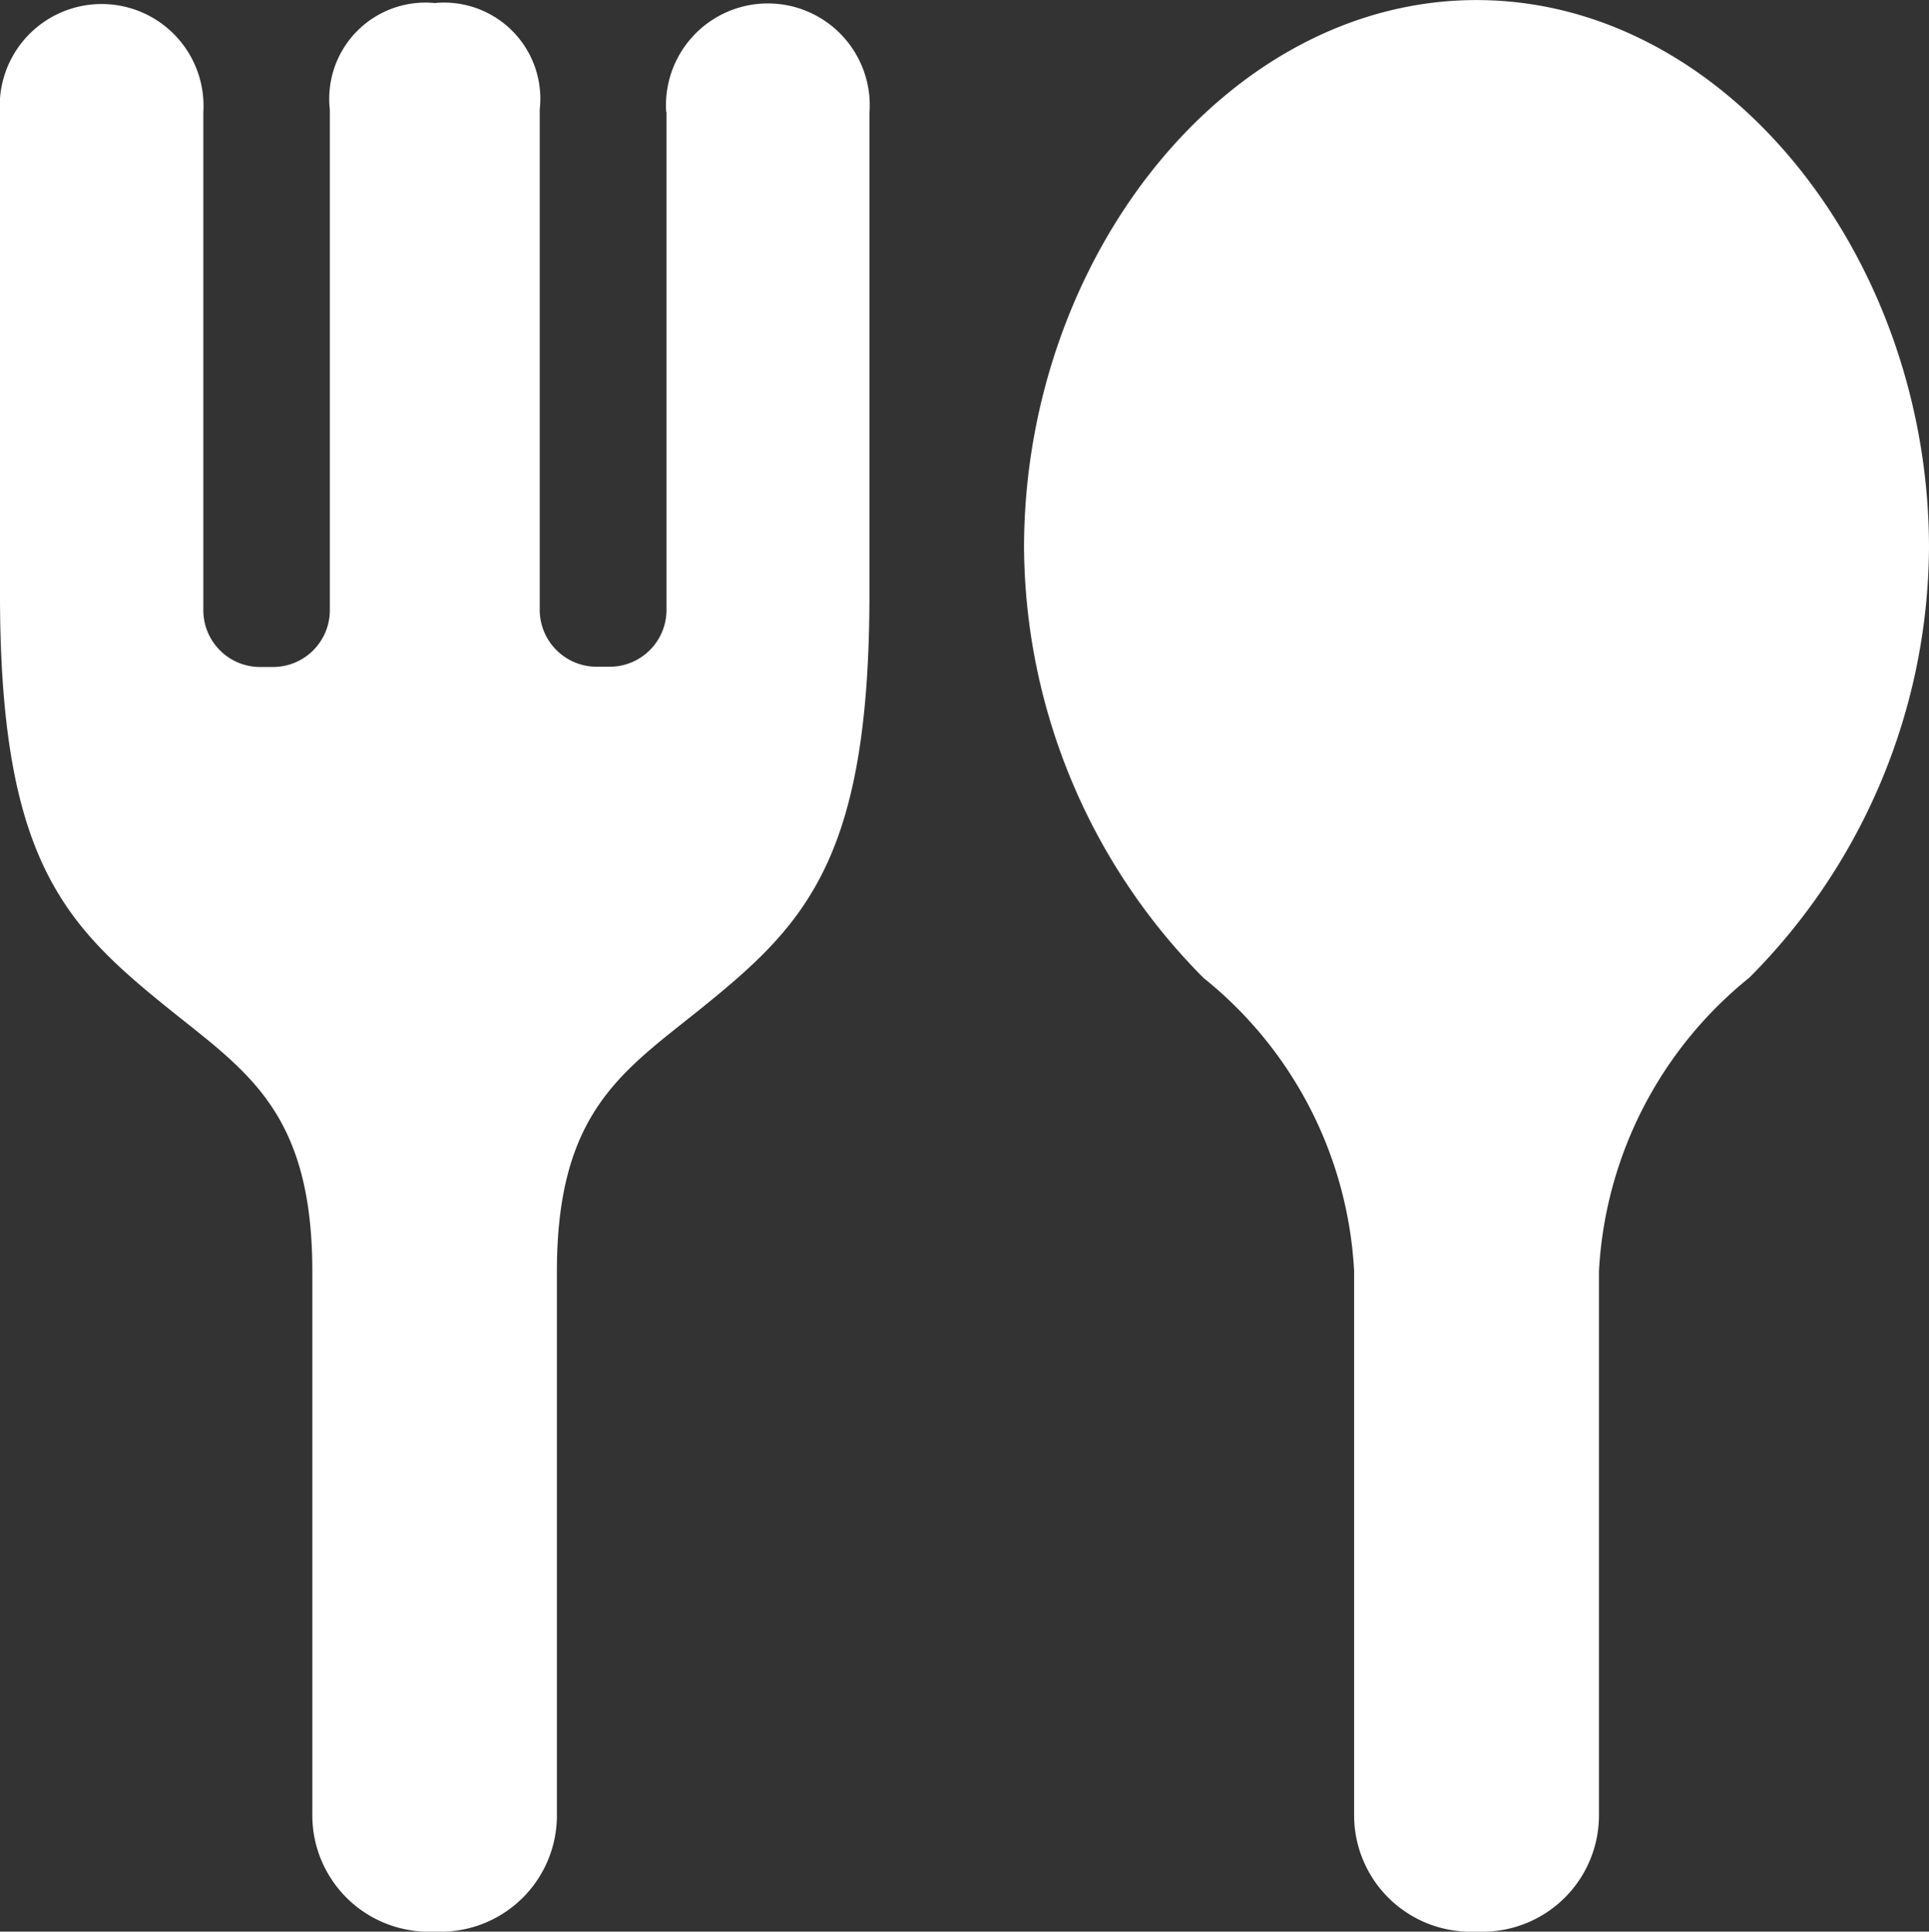 <svg xmlns="http://www.w3.org/2000/svg" width="29.096" height="29.137" viewBox="0 0 29.096 29.137">
  <rect x="0" y="0" width="29.096" height="29.137" fill="#333333" stroke="none"/>
  <g id="グループ_83" data-name="グループ 83" transform="translate(0 -4.479)">
    <g id="グループ_84" data-name="グループ 84" transform="translate(0 4.48)">
      <path id="パス_1119" data-name="パス 1119" d="M11.333,1.8c-3.769,0-6.825,3.882-6.825,8.264A9.287,9.287,0,0,0,7.215,16.55a6.081,6.081,0,0,1,2.272,4.423v8.182a1.757,1.757,0,0,0,1.73,1.782h.233a1.757,1.757,0,0,0,1.73-1.782V20.973a6.1,6.1,0,0,1,2.268-4.427,9.26,9.26,0,0,0,2.71-6.482c0-4.382-3.056-8.264-6.825-8.264" transform="translate(10.938 -1.8)" fill="#fff"/>
      <path id="パス_1120" data-name="パス 1120" d="M10.053,3.454v7.5a.857.857,0,0,1-.843.87H8.984a.859.859,0,0,1-.843-.87V3.42A1.451,1.451,0,0,0,6.558,1.813,1.451,1.451,0,0,0,4.975,3.42v7.538a.857.857,0,0,1-.843.87H3.906a.857.857,0,0,1-.839-.87v-7.5A1.537,1.537,0,1,0,0,3.478v7.164c-.014,3.981.911,5.013,2.436,6.253,1.223,1,2.275,1.569,2.275,4.05v8.182a1.756,1.756,0,0,0,1.73,1.778h.233A1.754,1.754,0,0,0,8.4,29.127V20.945c0-2.481,1.052-3.049,2.278-4.05,1.525-1.24,2.45-2.272,2.436-6.253V3.478a1.537,1.537,0,1,0-3.066-.024" transform="translate(0 -1.768)" fill="#fff"/>
    </g>
  </g>
</svg>
